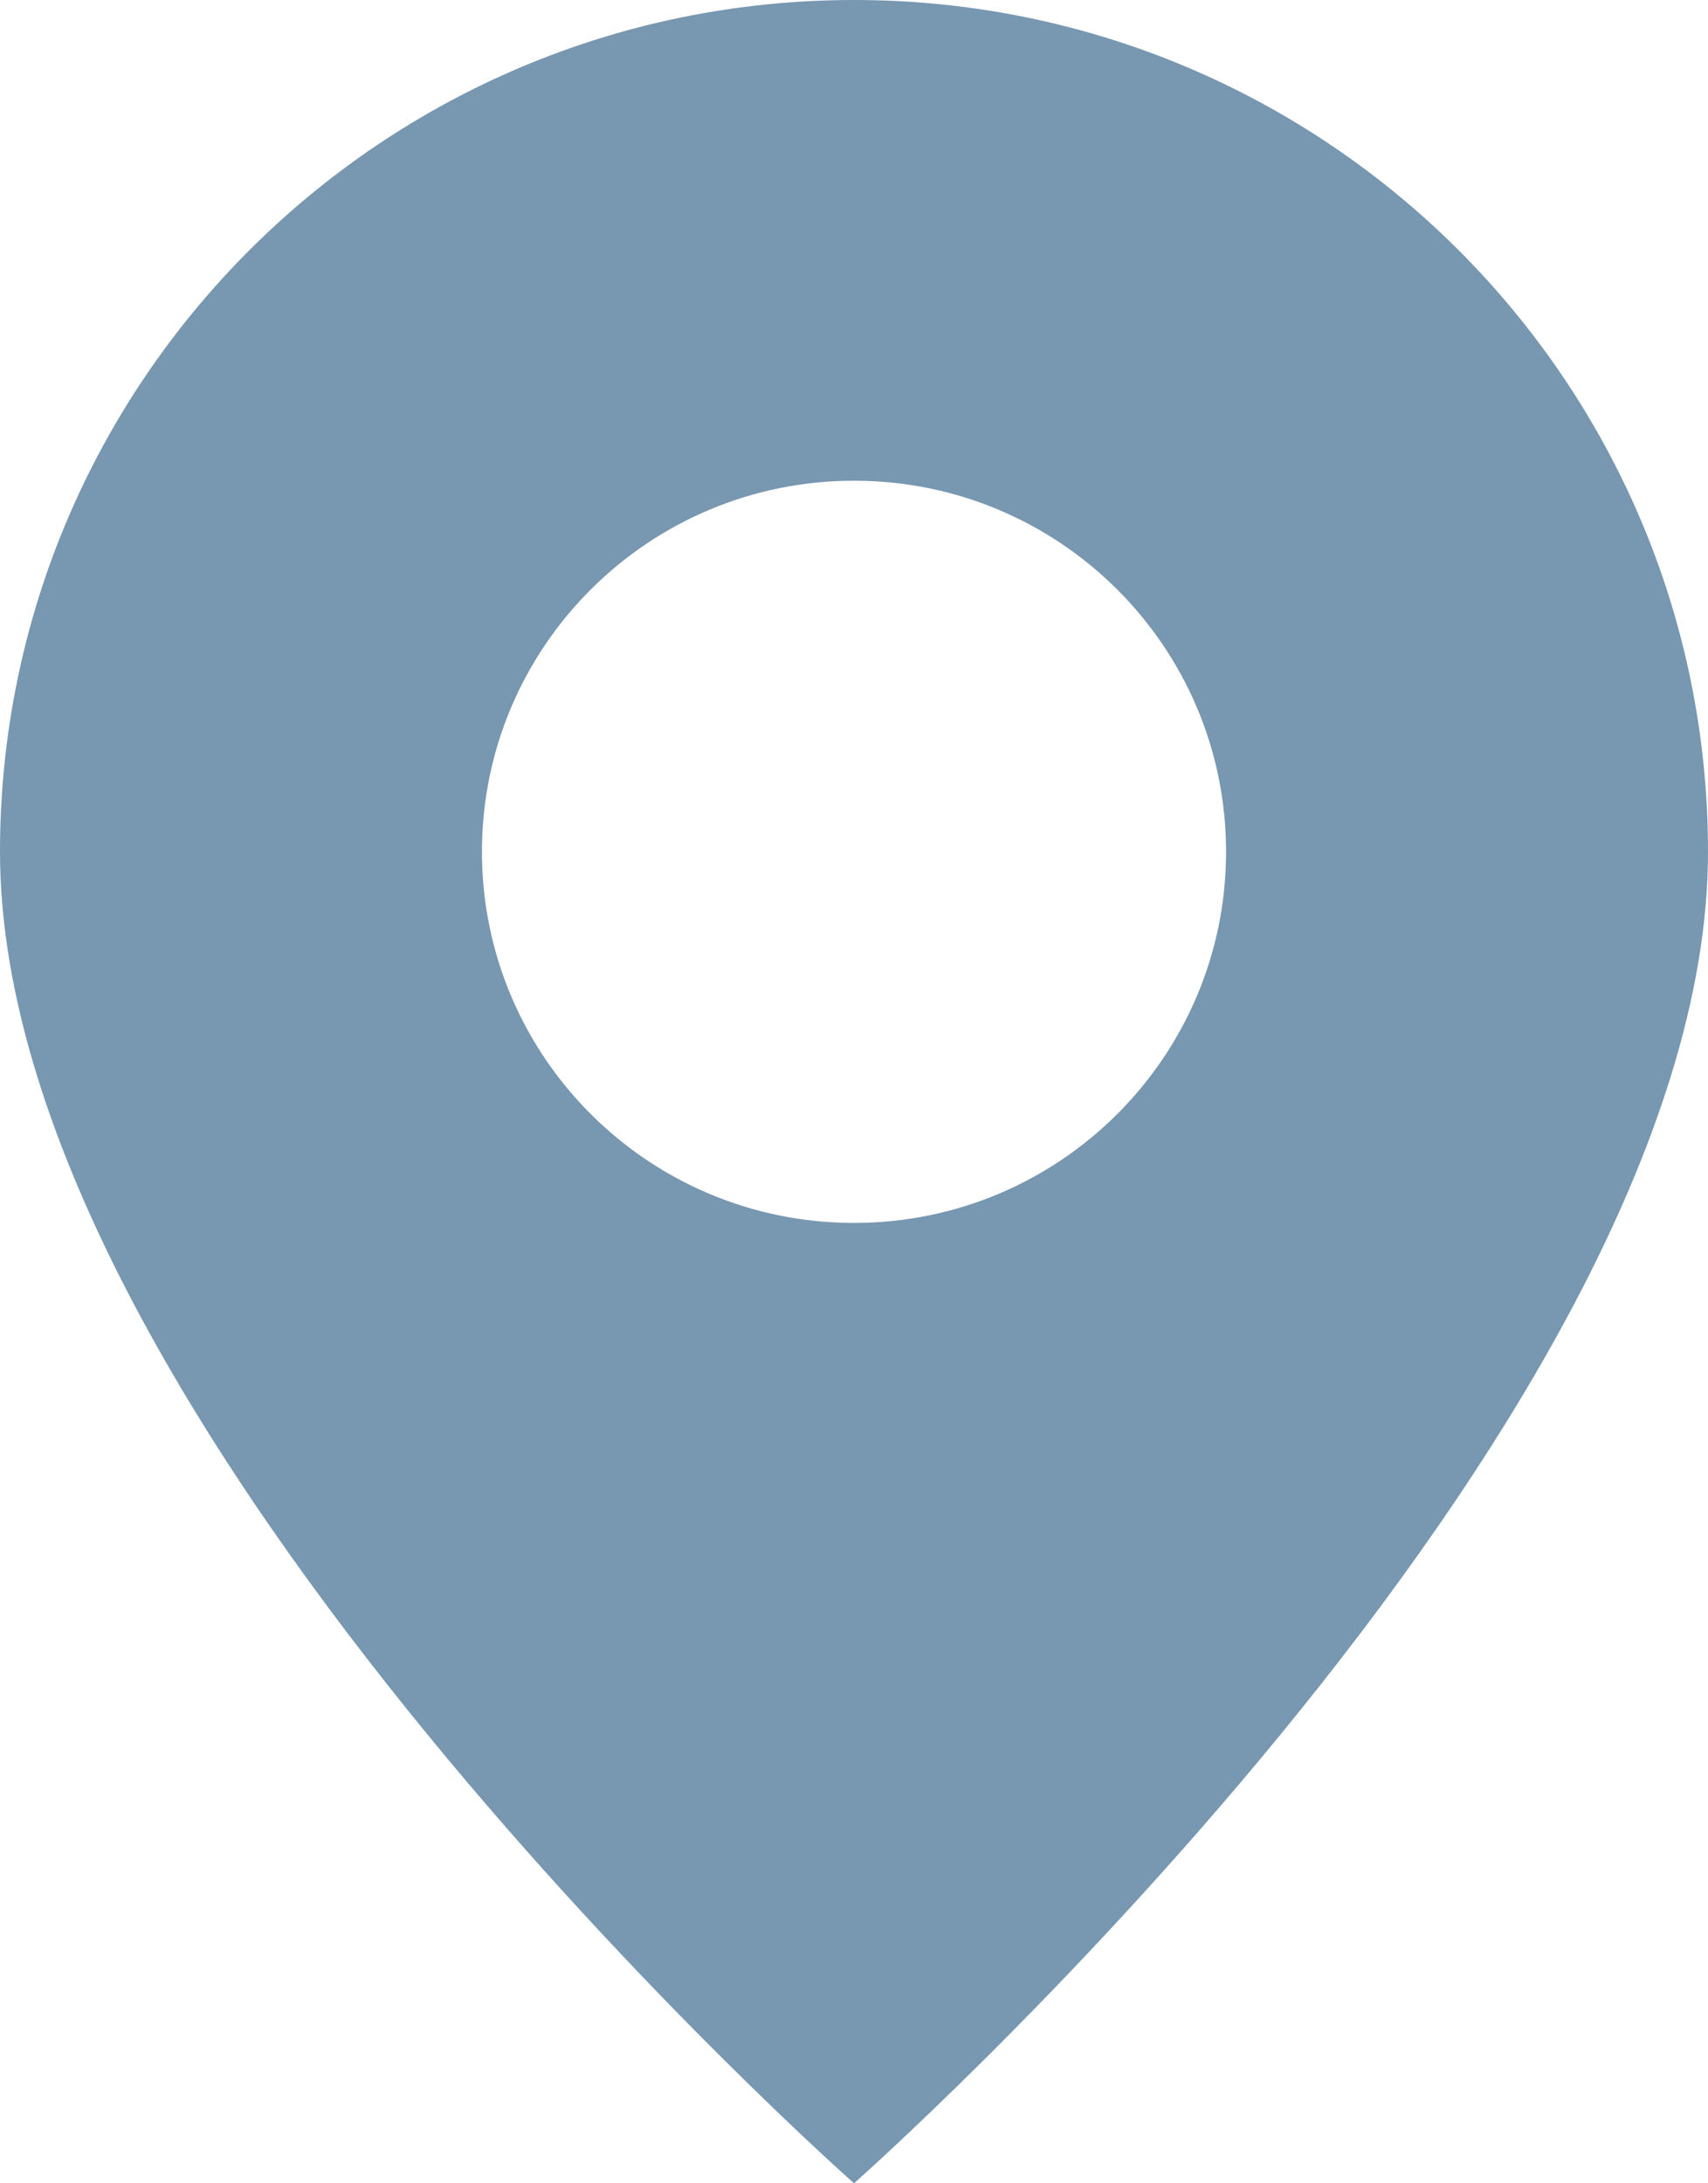 <?xml version="1.0" encoding="UTF-8"?>
<svg width="18px" height="23px" viewBox="0 0 18 23" version="1.1" xmlns="http://www.w3.org/2000/svg" xmlns:xlink="http://www.w3.org/1999/xlink">
    <!-- Generator: Sketch 51.3 (57544) - http://www.bohemiancoding.com/sketch -->
    <title>Artboard</title>
    <desc>Created with Sketch.</desc>
    <defs></defs>
    <g id="Artboard" stroke="none" stroke-width="1" fill="none" fill-rule="evenodd">
        <path d="M9,12.883 C6.834,12.883 5.079,11.132 5.079,8.973 C5.079,6.814 6.834,5.064 9,5.064 C11.166,5.064 12.921,6.814 12.921,8.973 C12.921,11.132 11.166,12.883 9,12.883 M9,0 C4.029,0 0,4.017 0,8.973 C0,15.052 9,23 9,23 C9,23 18,15.052 18,8.973 C18,4.017 13.971,0 9,0" id="Fill-1" fill="#7897B0"></path>
    </g>
</svg>